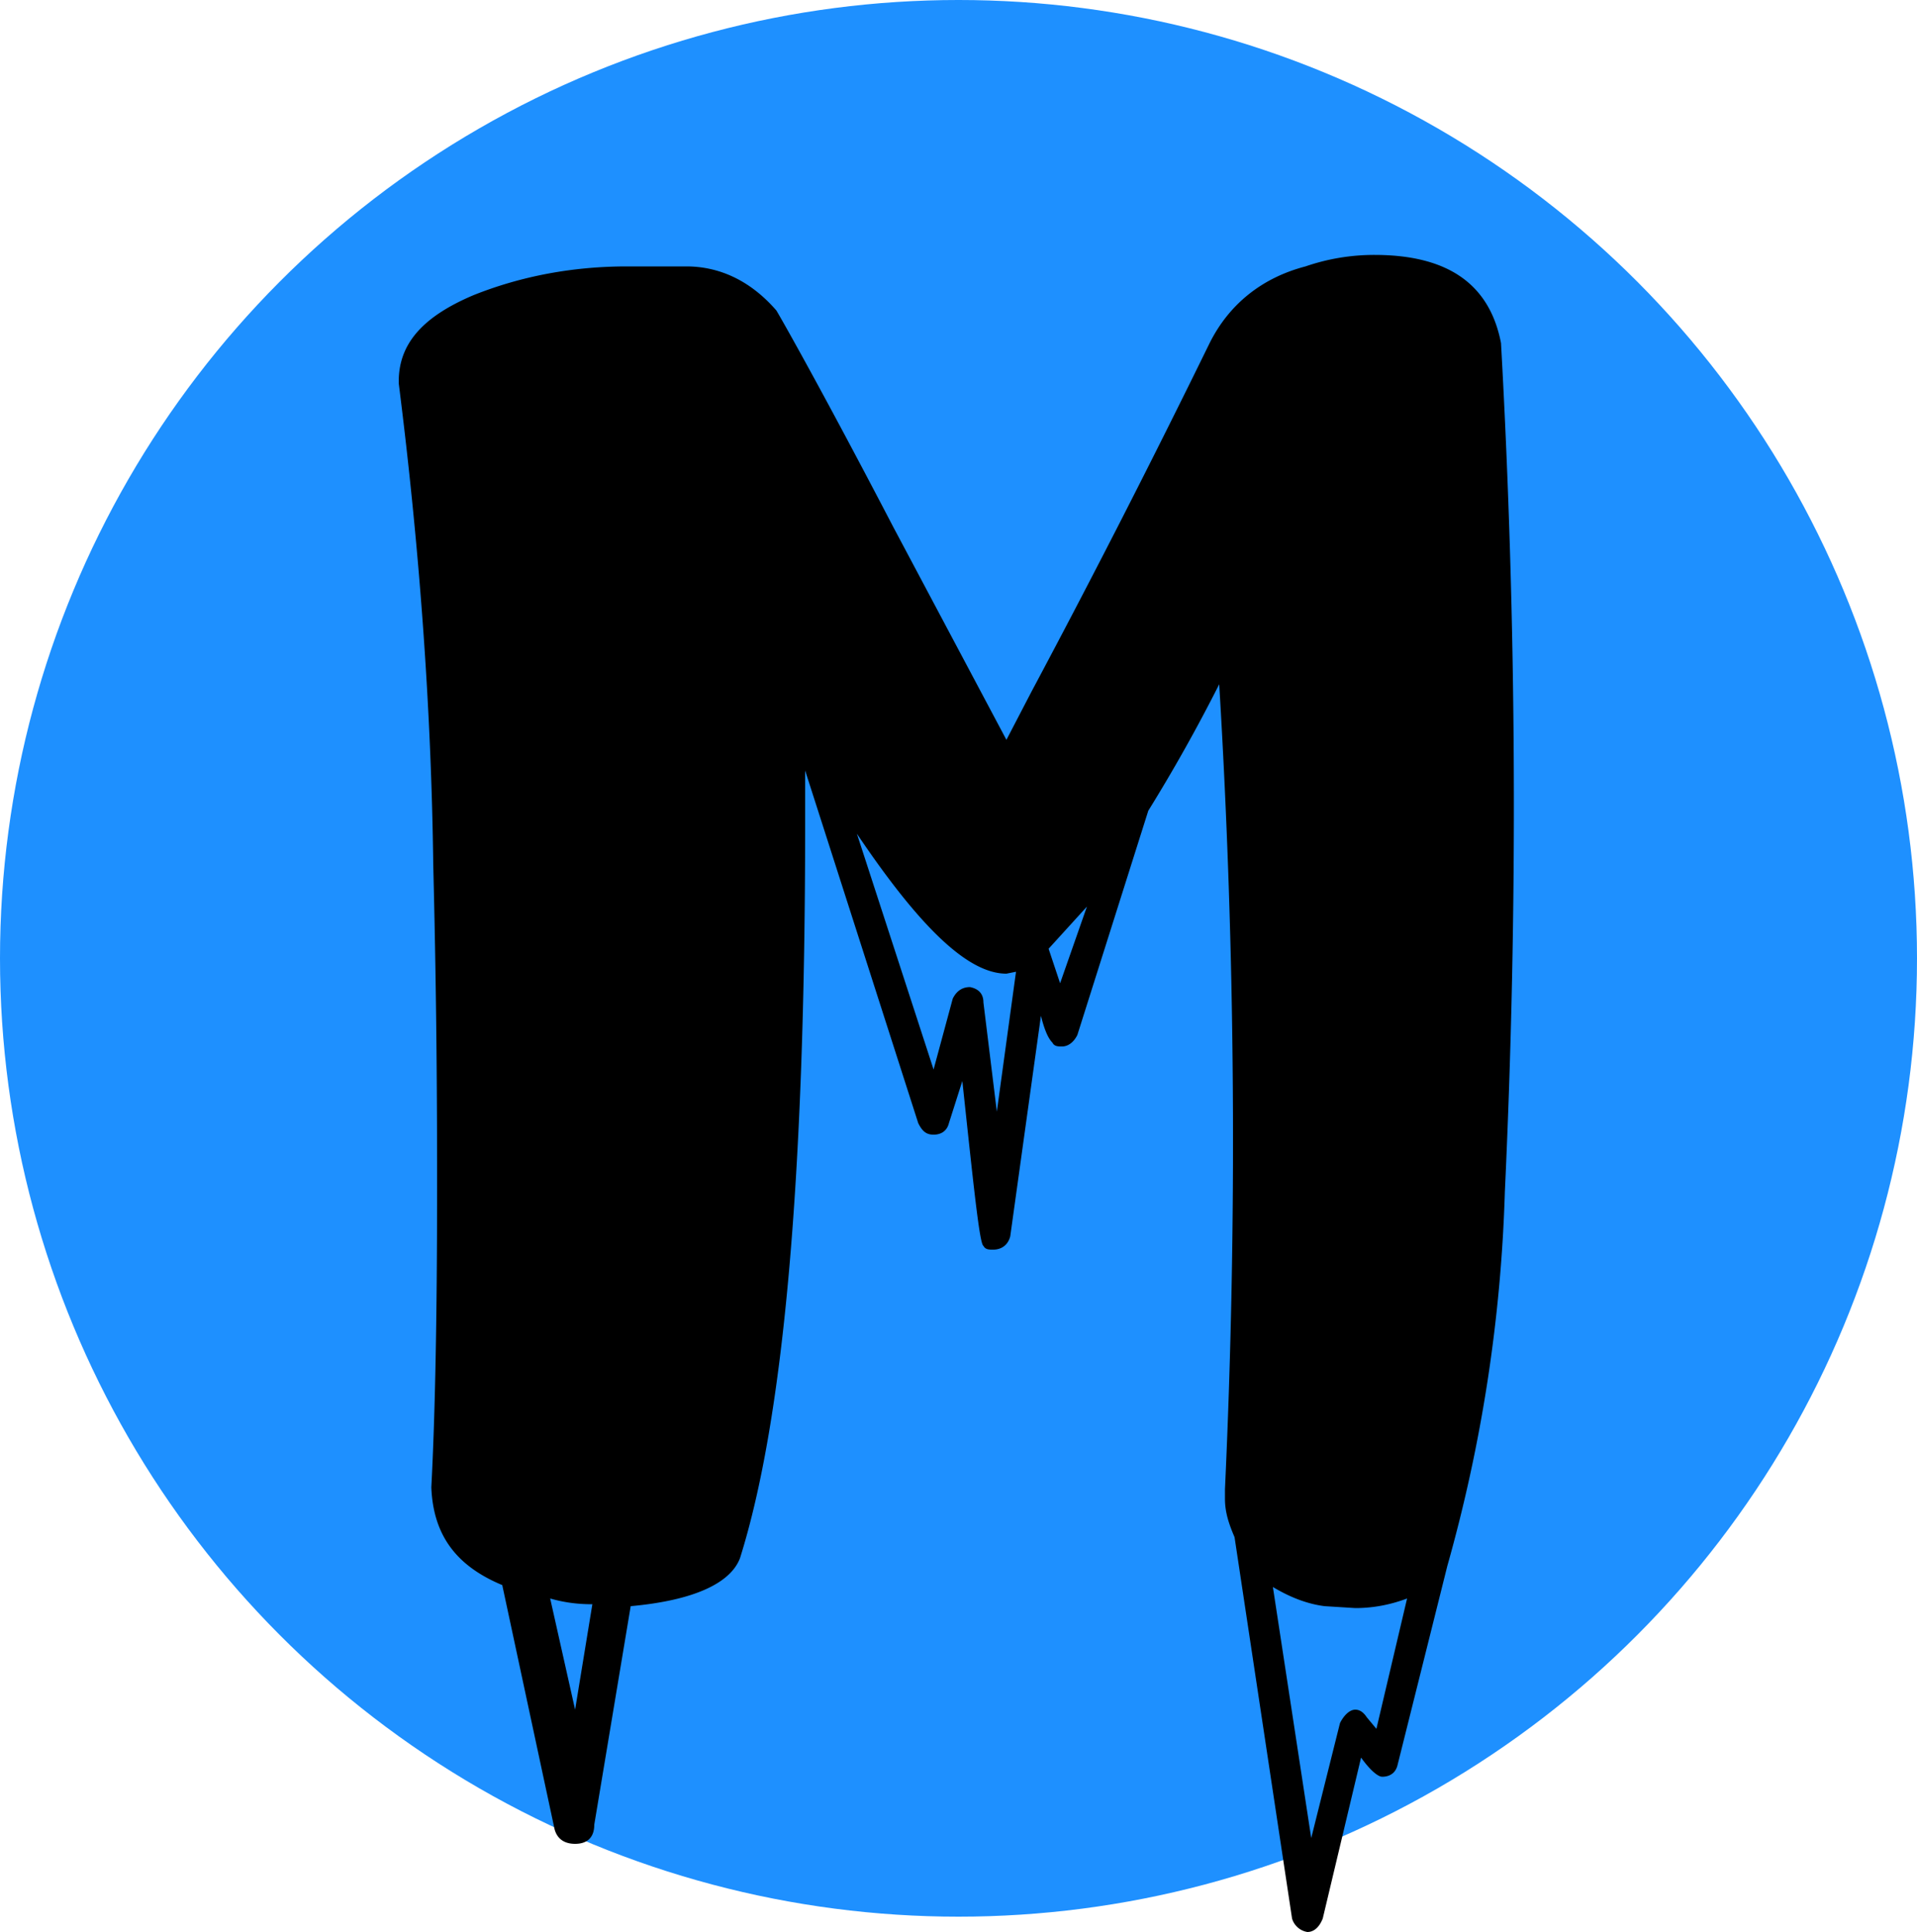 <svg xmlns="http://www.w3.org/2000/svg" viewBox="0 0 100 100.8"><circle cx="50" cy="50" r="50" fill="#1e90ff"/><path d="M68.2 100.8a1 1 0 0 1-.8-.7l-3-19.9c-.3-.7-.5-1.3-.5-2v-.5a394.3 394.3 0 0 0-.3-42 86.4 86.4 0 0 1-3.7 6.6L56.2 54c-.2.4-.5.6-.8.6-.2 0-.4 0-.5-.2-.2-.2-.4-.6-.6-1.4l-1.6 11.5c-.1.4-.4.7-.9.7-.2 0-.4 0-.5-.2-.2-.1-.5-3-1.1-8.6l-.7 2.2c-.1.4-.4.6-.8.6s-.6-.2-.8-.6L42 40.2V43c0 18.3-1.1 31-3.4 38.3-.5 1.3-2.4 2.2-5.7 2.5L31 95.2c0 .7-.4 1-1 1s-1-.3-1.1-.9l-2.7-12.6c-2.4-1-3.6-2.6-3.7-5.1.2-3.8.3-9 .3-15.5 0-3.3 0-9-.2-17-.1-8-.7-16.4-1.8-25.1v-.1c0-2 1.3-3.4 3.9-4.5 2.5-1 5.2-1.5 8-1.5h3.1c1.8 0 3.4.8 4.7 2.3.3.5 2.4 4.2 6.1 11.3l5.9 11.1 1.3-2.5a580 580 0 0 0 9.3-18.2c1-2 2.7-3.4 5-4a11 11 0 0 1 3.6-.6c3.8 0 6 1.5 6.6 4.6a433.4 433.4 0 0 1 .2 44.3 80.6 80.6 0 0 1-3 19.5l-2.6 10.4c-.1.4-.4.6-.8.6-.2 0-.6-.3-1.1-1l-2 8.4c-.2.5-.5.7-.8.7ZM30 89.2l.9-5.5c-.8 0-1.5-.1-2.2-.3l1.3 5.8ZM52 58l1-7.3-.5.1c-2 0-4.5-2.4-7.8-7.3l4 12.3 1-3.7c.2-.4.5-.6.9-.6.5.1.7.4.7.8l.7 5.7Zm3.3-6.7 1.4-4-2 2.2.6 1.8Zm13.1 44.6 1.5-6c.2-.4.5-.7.8-.7.2 0 .4.1.6.4l.5.6 1.6-6.8c-.8.3-1.7.5-2.7.5l-1.6-.1c-.8-.1-1.7-.4-2.7-1l2 13.1Z" style="isolation:isolate"/></svg>